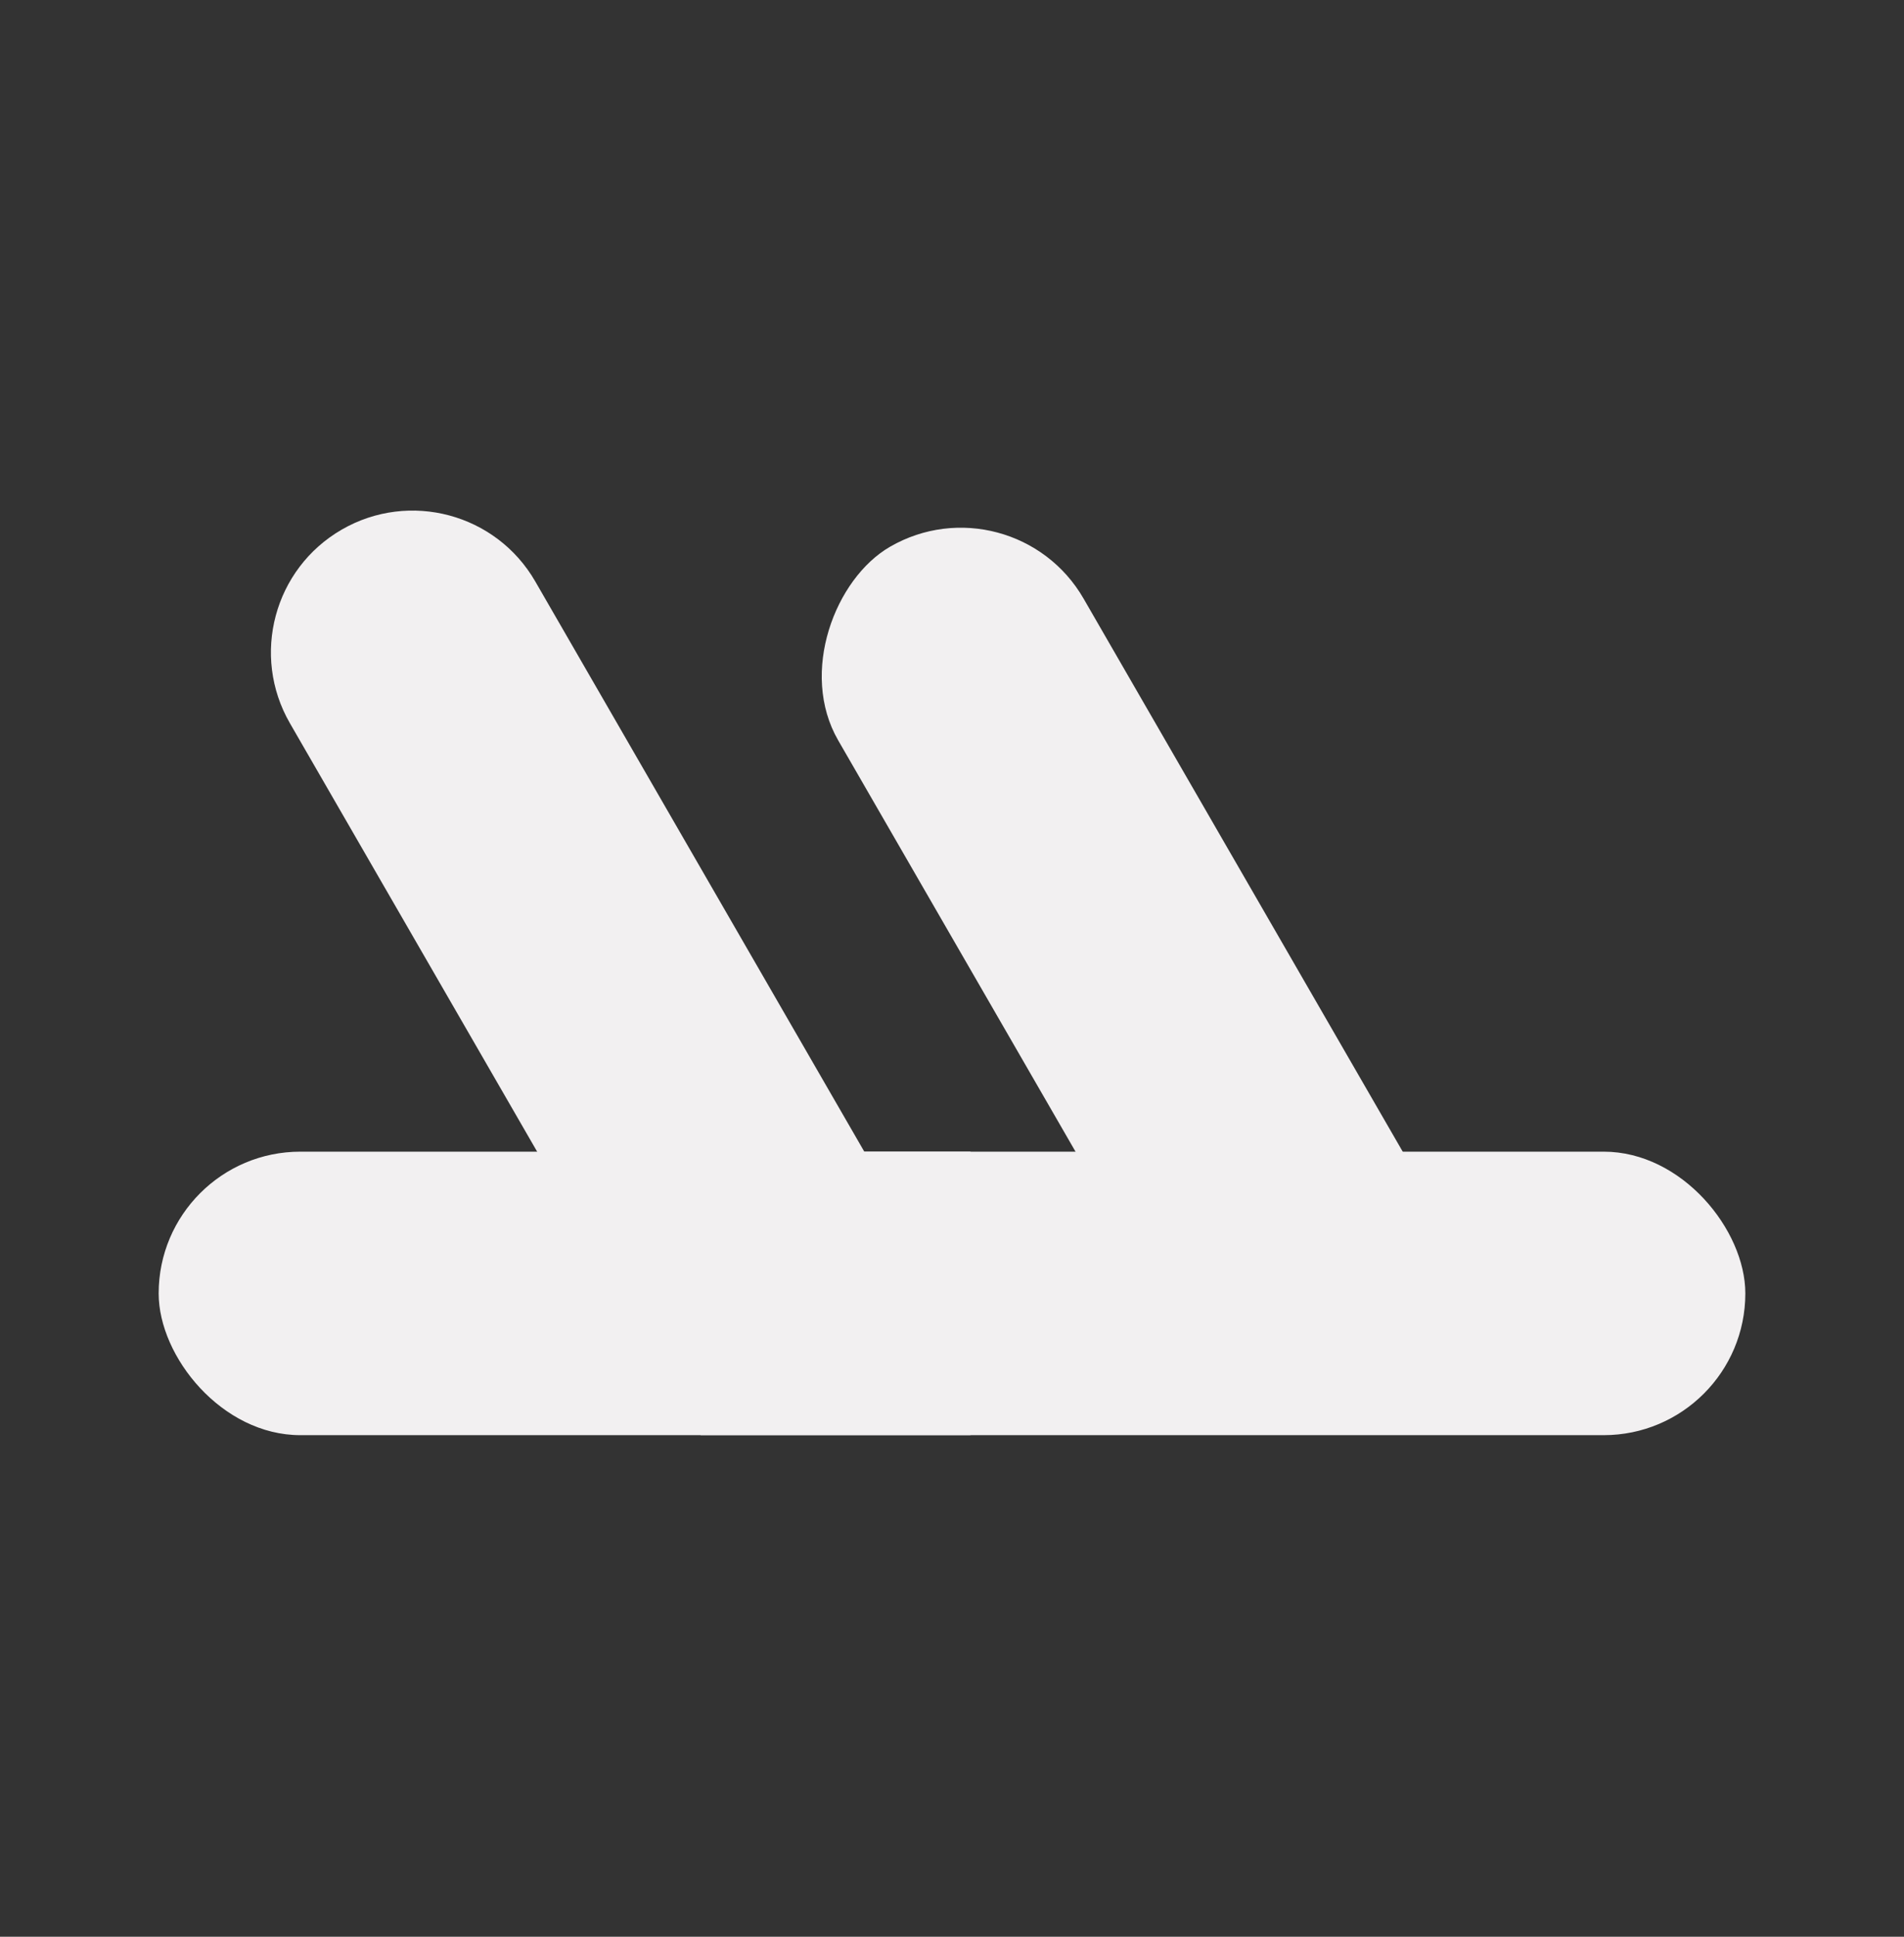 <svg width="60" height="61" viewBox="0 0 60 61" fill="none" xmlns="http://www.w3.org/2000/svg">
<rect x="0" y="0" width="60" height="61" fill="#333333" stroke="none"/>
<g id="Frame 1">
<rect id="Rectangle 781" x="39.82" y="46.539" width="31.277" height="8.929" rx="4.464" transform="rotate(-120 39.82 46.539)" fill="#F2F0F1"/>
<rect id="Rectangle 779" x="5" y="36.273" width="50" height="8.929" rx="4.464" fill="#F2F0F1"/>
<g id="Rectangle 780">
<path d="M30.585 42.073L30.585 36.272L27.236 36.272L30.585 42.073Z" fill="#F2F0F1"/>
<path fillRule="evenodd" clip-rule="evenodd" d="M10.77 16.68C8.635 17.913 7.903 20.643 9.136 22.779L22.081 45.2L25.169 45.2L30.585 42.073L27.236 36.272L16.868 18.314C15.635 16.179 12.905 15.448 10.77 16.68Z" fill="#F2F0F1"/>
<path d="M30.585 45.2L30.585 42.073L25.169 45.2L30.585 45.2Z" fill="#F2F0F1"/>
</g>
</g>
</svg>

